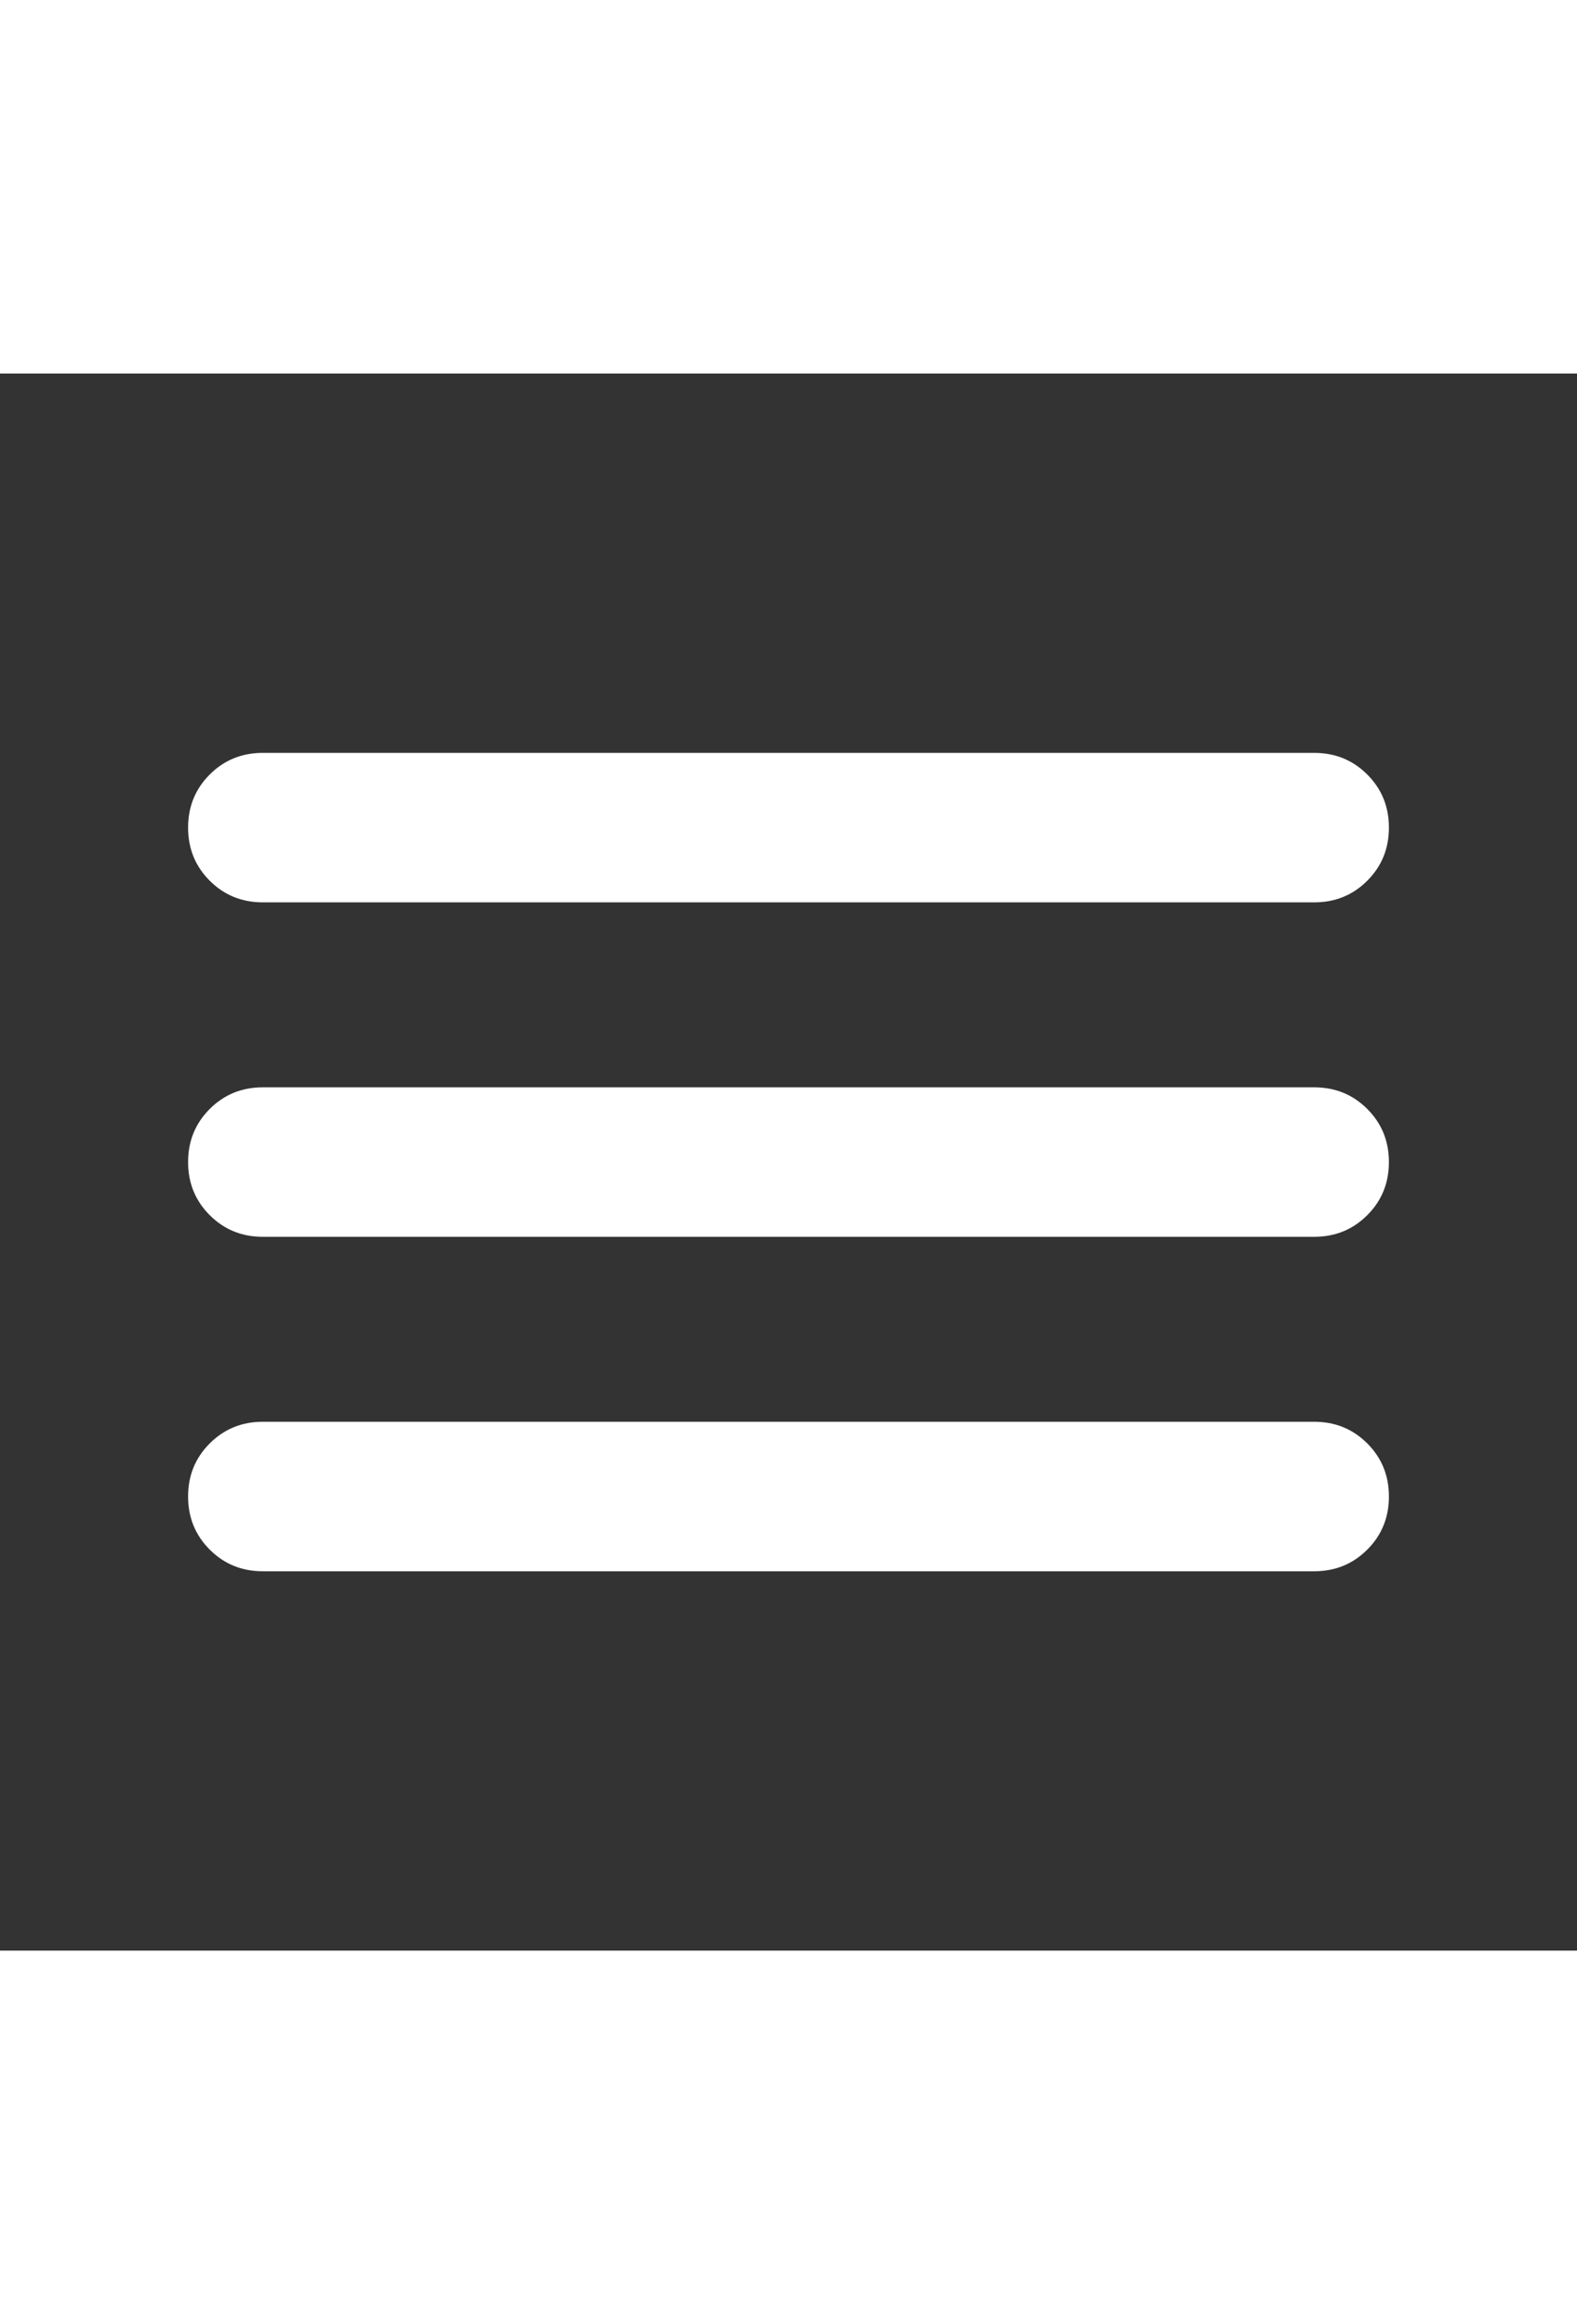 <svg xmlns="http://www.w3.org/2000/svg" height="56" viewBox="0 96 960 960" width="38"><rect x="0" y="96" width="960" height="960" fill="#333333" stroke="none"/><path fill="white" d="M160 825.087q-19.152 0-32.326-13.174T114.5 779.587q0-19.152 13.174-32.326T160 734.087h640q19.152 0 32.326 13.174t13.174 32.326q0 19.152-13.174 32.326T800 825.087H160Zm0-203.587q-19.152 0-32.326-13.174T114.5 576q0-19.152 13.174-32.326T160 530.5h640q19.152 0 32.326 13.174T845.5 576q0 19.152-13.174 32.326T800 621.5H160Zm0-203.587q-19.152 0-32.326-13.174T114.5 372.413q0-19.152 13.174-32.326T160 326.913h640q19.152 0 32.326 13.174t13.174 32.326q0 19.152-13.174 32.326T800 417.913H160Z"/></svg>